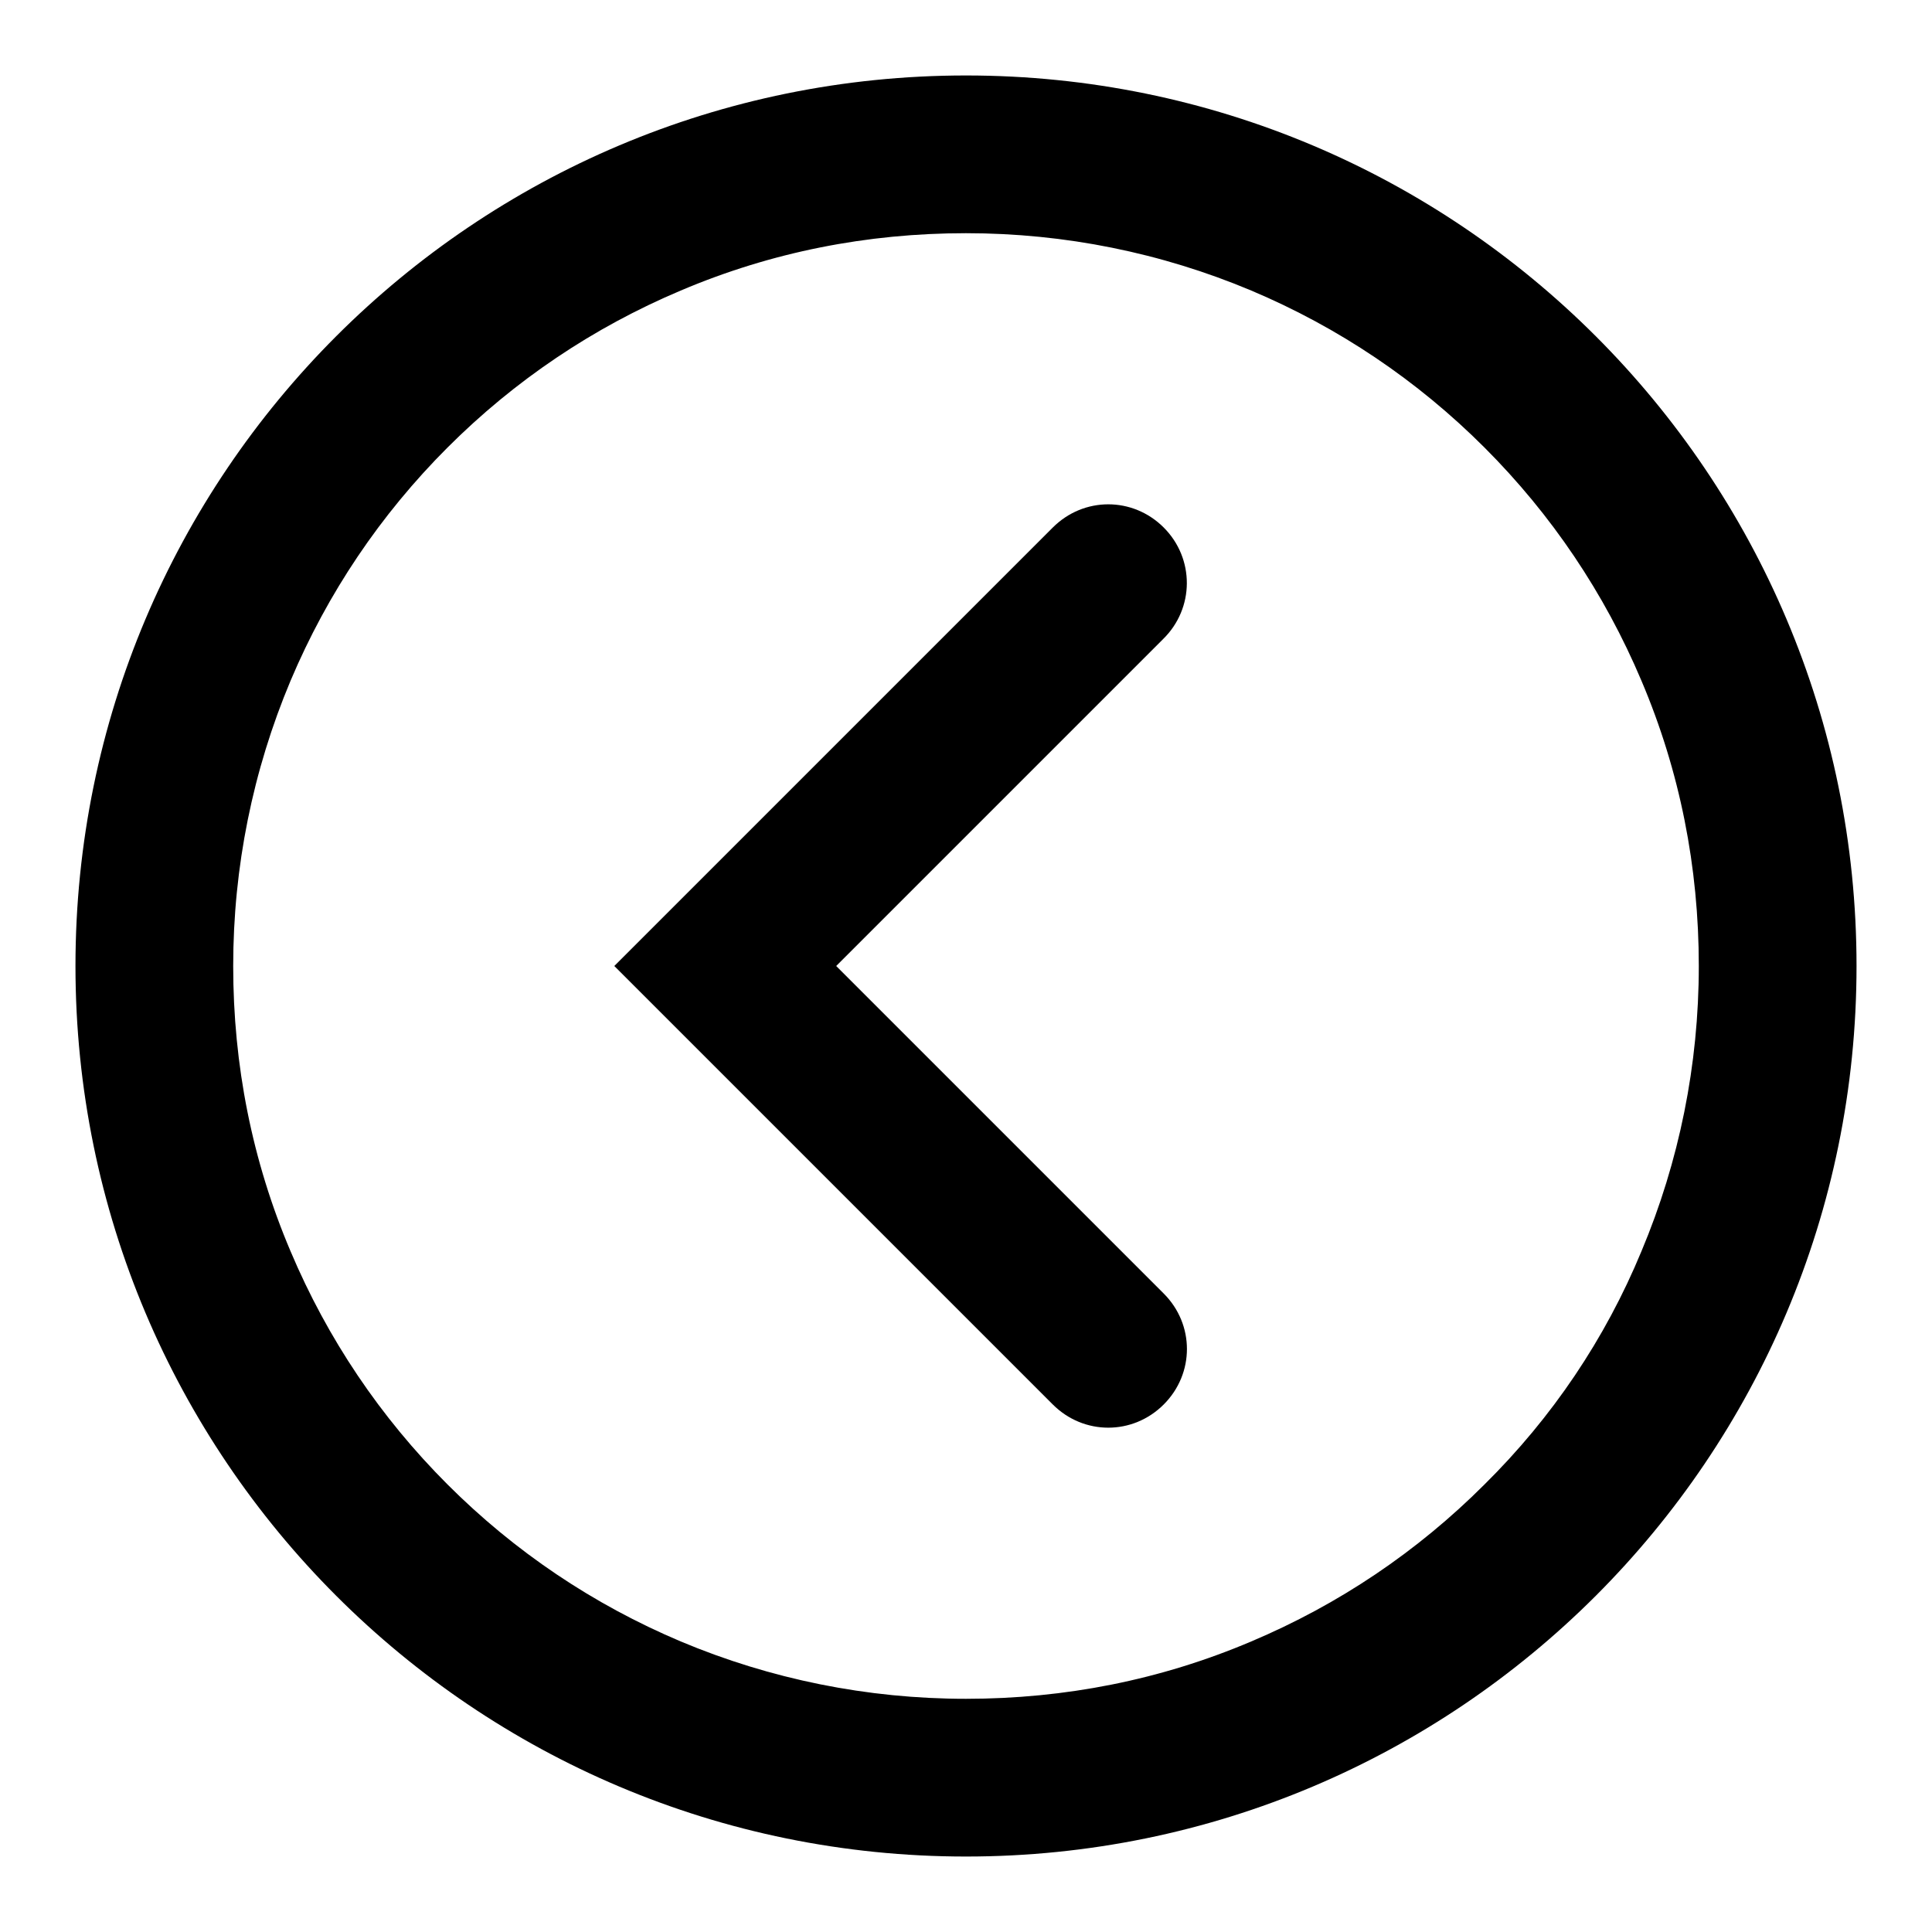 <?xml version="1.0" encoding="utf-8"?>
<!-- Svg Vector Icons : http://www.onlinewebfonts.com/icon -->
<!DOCTYPE svg PUBLIC "-//W3C//DTD SVG 1.1//EN" "http://www.w3.org/Graphics/SVG/1.1/DTD/svg11.dtd">
<svg version="1.1" xmlns="http://www.w3.org/2000/svg" xmlns:xlink="http://www.w3.org/1999/xlink" x="0px" y="0px" viewBox="0 0 256 256" enable-background="new 0 0 256 256" xml:space="preserve">
<g><g><path fill="#000000" d="M128,10C62.8,10,10,62.8,10,128c0,65.2,52.8,118,118,118c65.2,0,118-52.8,118-118C246,62.8,193.2,10,128,10z M196.7,196.7c-8.9,8.9-19.3,15.9-30.9,20.8c-12,5.1-24.7,7.6-37.8,7.6c-13.1,0-25.9-2.6-37.8-7.6c-11.6-4.9-22-11.9-30.9-20.8c-8.9-8.9-15.9-19.3-20.8-30.9c-5.1-12-7.6-24.7-7.6-37.8s2.6-25.9,7.6-37.8c4.9-11.6,11.9-22,20.8-30.9c8.9-8.9,19.3-15.9,30.9-20.8c12-5.1,24.7-7.6,37.8-7.6c13.1,0,25.9,2.6,37.8,7.6c11.6,4.9,22,11.9,30.9,20.8c8.9,8.9,15.9,19.3,20.8,30.9c5.1,12,7.6,24.7,7.6,37.8c0,13.1-2.6,25.9-7.6,37.8C212.7,177.4,205.7,187.8,196.7,196.7z"/><path fill="#000000" d="M154.2,69.9c-4.1-4.1-10.6-4.1-14.7,0L81.4,128l58.1,58.1c4.1,4.1,10.6,4.1,14.7,0c4.1-4.1,4.1-10.6,0-14.7L110.8,128l43.3-43.3C158.3,80.6,158.3,74,154.2,69.9z"/></g></g>
</svg>